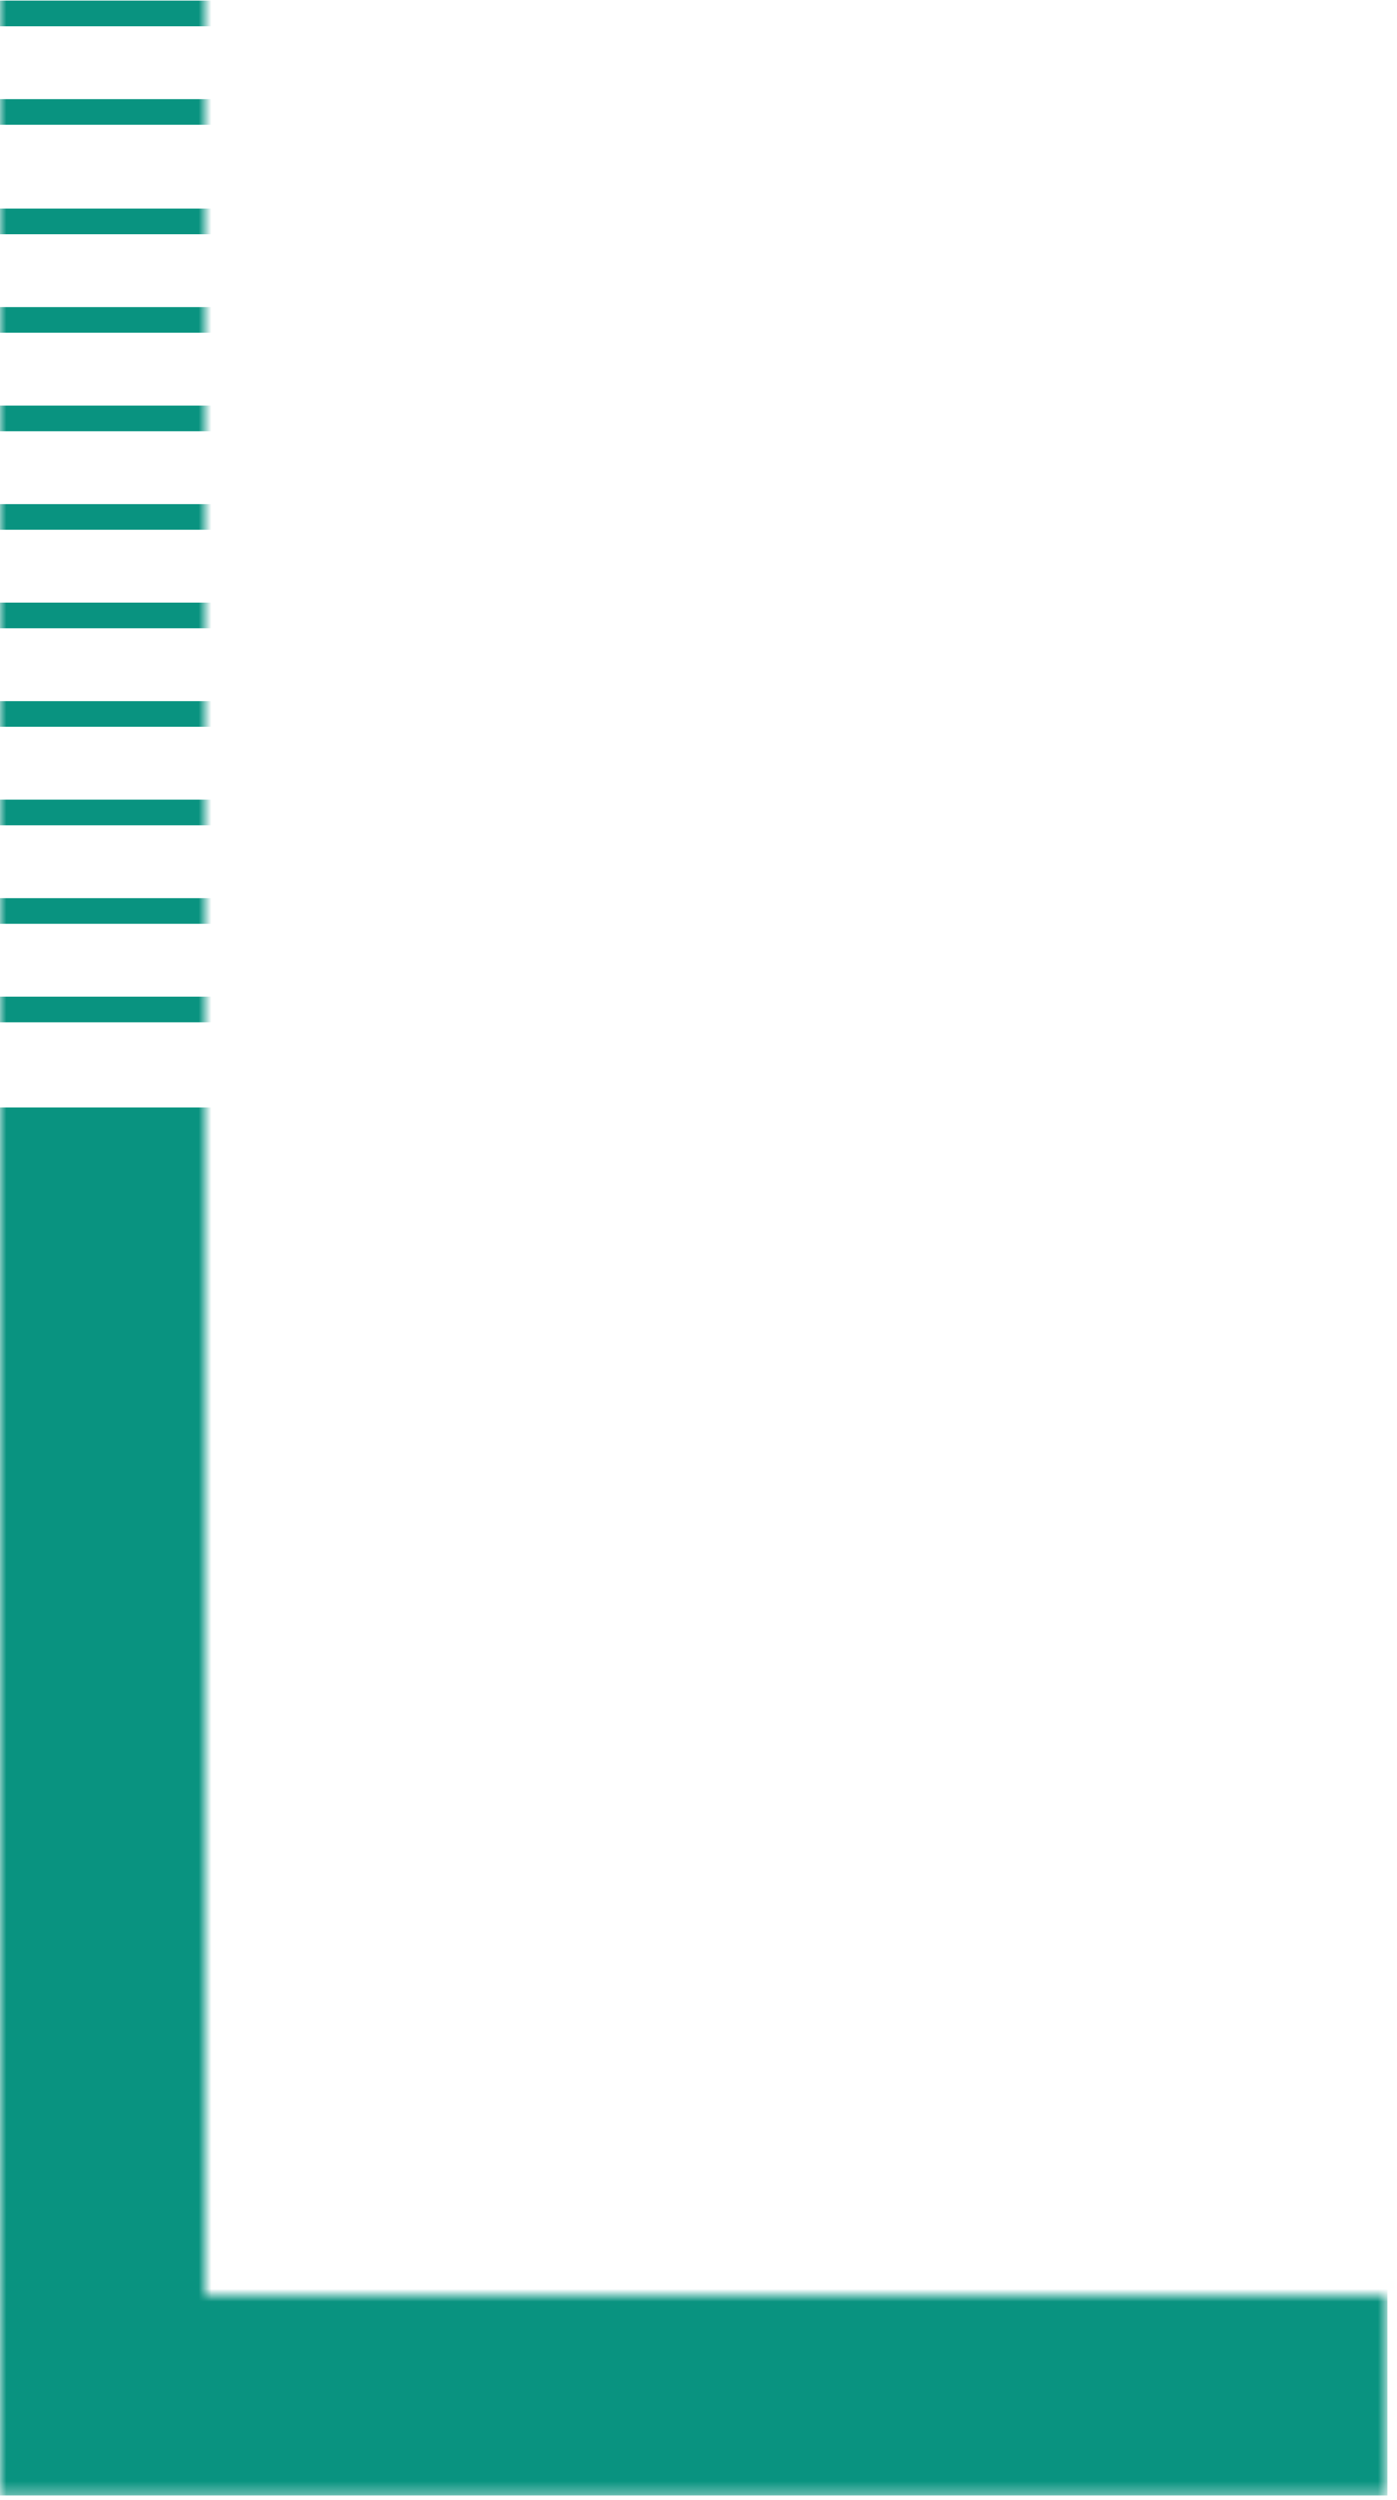 <?xml version="1.0" encoding="UTF-8"?>
<svg width="109px" height="195px" viewBox="0 0 109 195" version="1.1" xmlns="http://www.w3.org/2000/svg" xmlns:xlink="http://www.w3.org/1999/xlink">
    <title>imagePattern_squareAndLines</title>
    <defs>
        <path d="M16,-1.42108547e-14 L16,180.019 L108.237,180.02 L108.237,195.674 L0.058,195.674 L0.057,195.65 L-1.98951966e-13,195.651 L-1.98951966e-13,-1.42108547e-14 L16,-1.42108547e-14 Z" id="path-1"></path>
    </defs>
    <g id="07-Design---Set-1-Homepage" stroke="none" stroke-width="1" fill="none" fill-rule="evenodd">
        <g id="Desktop-" transform="translate(-710, -492)">
            <g id="Group-9-Copy-2" transform="translate(710, 104)">
                <g id="imagePattern_squareAndLines" transform="translate(0, 387)">
                    <mask id="mask-2" fill="white">
                        <use xlink:href="#path-1"></use>
                    </mask>
                    <g id="Mask"></g>
                    <g id="Group-24" mask="url(#mask-2)">
                        <g transform="translate(0, 0.5)">
                            <g id="Line-Accent" stroke-width="1" fill="none" stroke-linecap="square">
                                <line x1="0.162" y1="79.232" x2="34.838" y2="79.232" id="Line-4" stroke="#099380" stroke-width="2"></line>
                                <line x1="0.162" y1="71.549" x2="34.838" y2="71.549" id="Line-4" stroke="#099380" stroke-width="2"></line>
                                <line x1="0.162" y1="63.866" x2="34.838" y2="63.866" id="Line-4" stroke="#099380" stroke-width="2"></line>
                                <line x1="0.162" y1="56.183" x2="34.838" y2="56.183" id="Line-4-Copy" stroke="#099380" stroke-width="2"></line>
                                <line x1="0.162" y1="48.5" x2="34.838" y2="48.5" id="Line-4-Copy-2" stroke="#099380" stroke-width="2"></line>
                                <line x1="0.162" y1="40.817" x2="34.838" y2="40.817" id="Line-4-Copy-3" stroke="#099380" stroke-width="2"></line>
                                <line x1="0.162" y1="33.134" x2="34.838" y2="33.134" id="Line-4-Copy-4" stroke="#099380" stroke-width="2"></line>
                                <line x1="0.162" y1="25.451" x2="34.838" y2="25.451" id="Line-4-Copy-5" stroke="#099380" stroke-width="2"></line>
                                <line x1="0.162" y1="17.768" x2="34.838" y2="17.768" id="Line-4-Copy-6" stroke="#099380" stroke-width="2"></line>
                                <line x1="0.162" y1="9.232" x2="34.838" y2="9.232" id="Line-4" stroke="#099380" stroke-width="2"></line>
                                <line x1="0.162" y1="1.549" x2="34.838" y2="1.549" id="Line-4" stroke="#099380" stroke-width="2"></line>
                            </g>
                            <rect id="Rectangle" fill="#099380" x="-1.42108547e-14" y="86.875" width="108.25" height="108.25"></rect>
                        </g>
                    </g>
                </g>
            </g>
        </g>
    </g>
</svg>